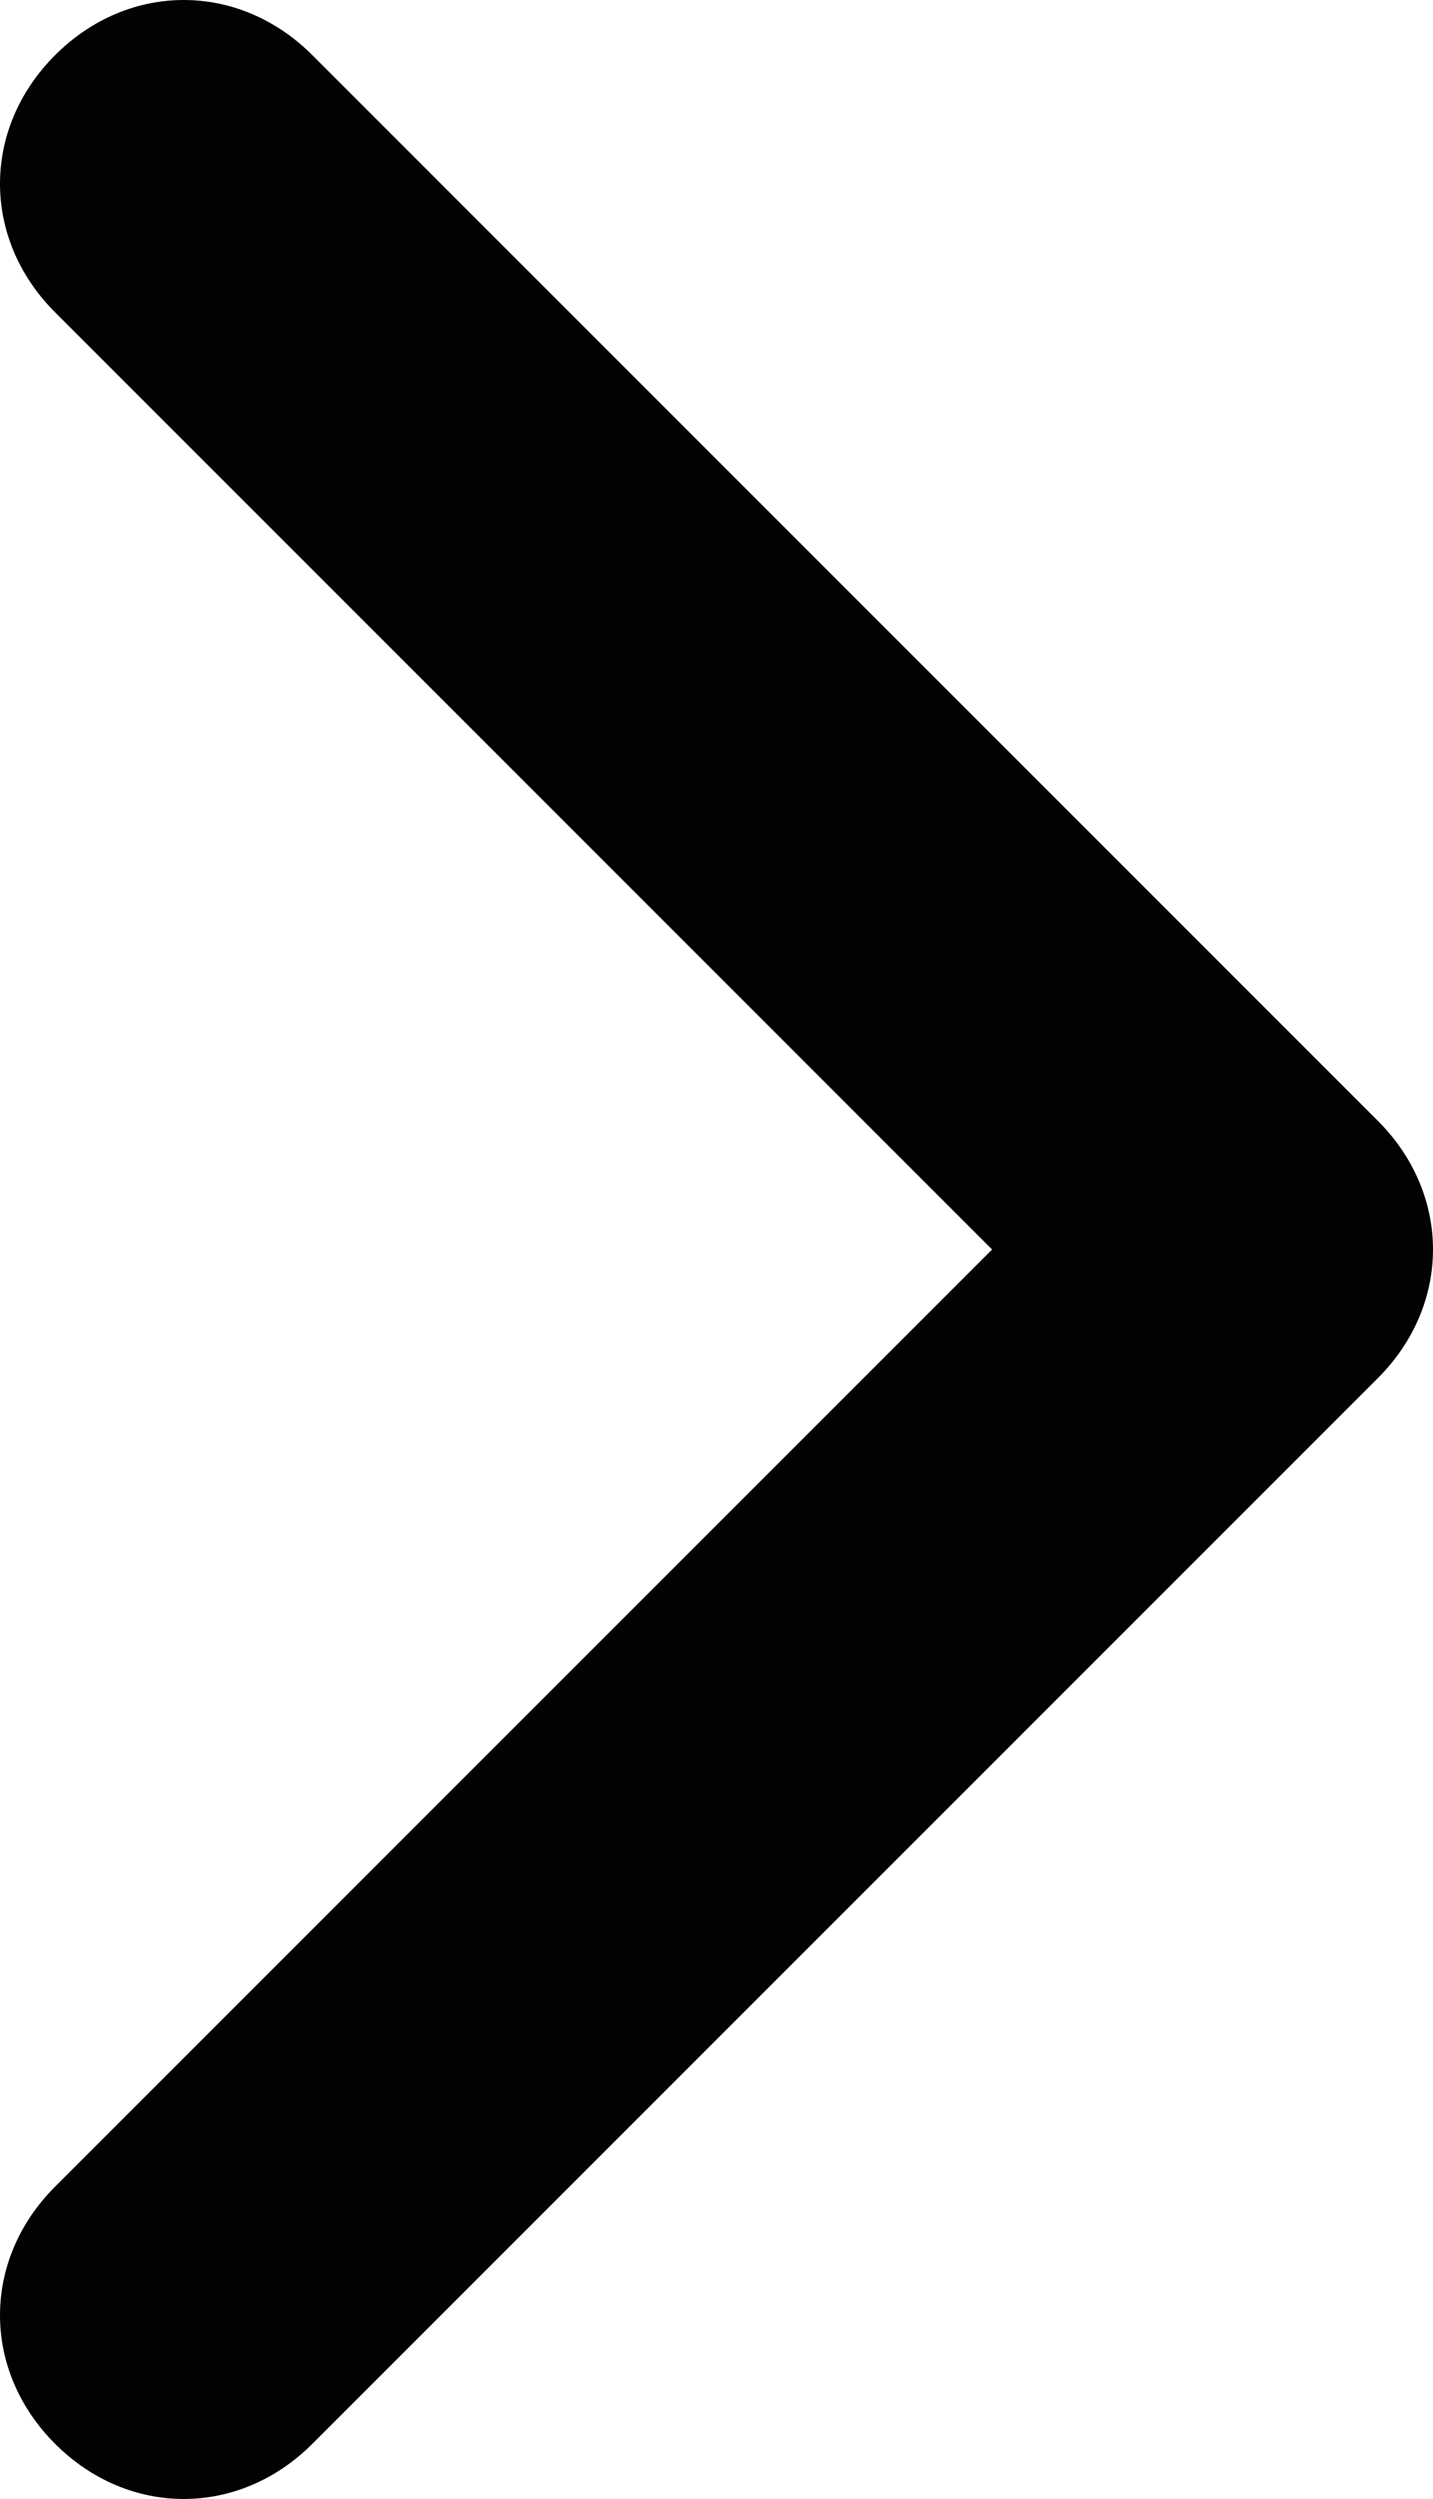 <?xml version="1.0" encoding="utf-8"?>
<!-- Generator: Adobe Illustrator 25.1.0, SVG Export Plug-In . SVG Version: 6.00 Build 0)  -->
<svg version="1.1" id="Calque_1" xmlns="http://www.w3.org/2000/svg" xmlns:xlink="http://www.w3.org/1999/xlink" x="0px" y="0px"
	 viewBox="0 0 7.8 13.6" style="enable-background:new 0 0 7.8 13.6;" xml:space="preserve">
<style type="text/css">
	.st0{fill:#010202;}
</style>
<path id="Icon_ionic-ios-arrow-forward" class="st0" d="M5.4,6.8L0.3,1.7c-0.4-0.4-0.4-1,0-1.4l0,0c0.4-0.4,1-0.4,1.4,0l5.8,5.8
	c0.4,0.4,0.4,1,0,1.4l-5.8,5.8c-0.4,0.4-1,0.4-1.4,0s-0.4-1,0-1.4L5.4,6.8z"/>
</svg>
